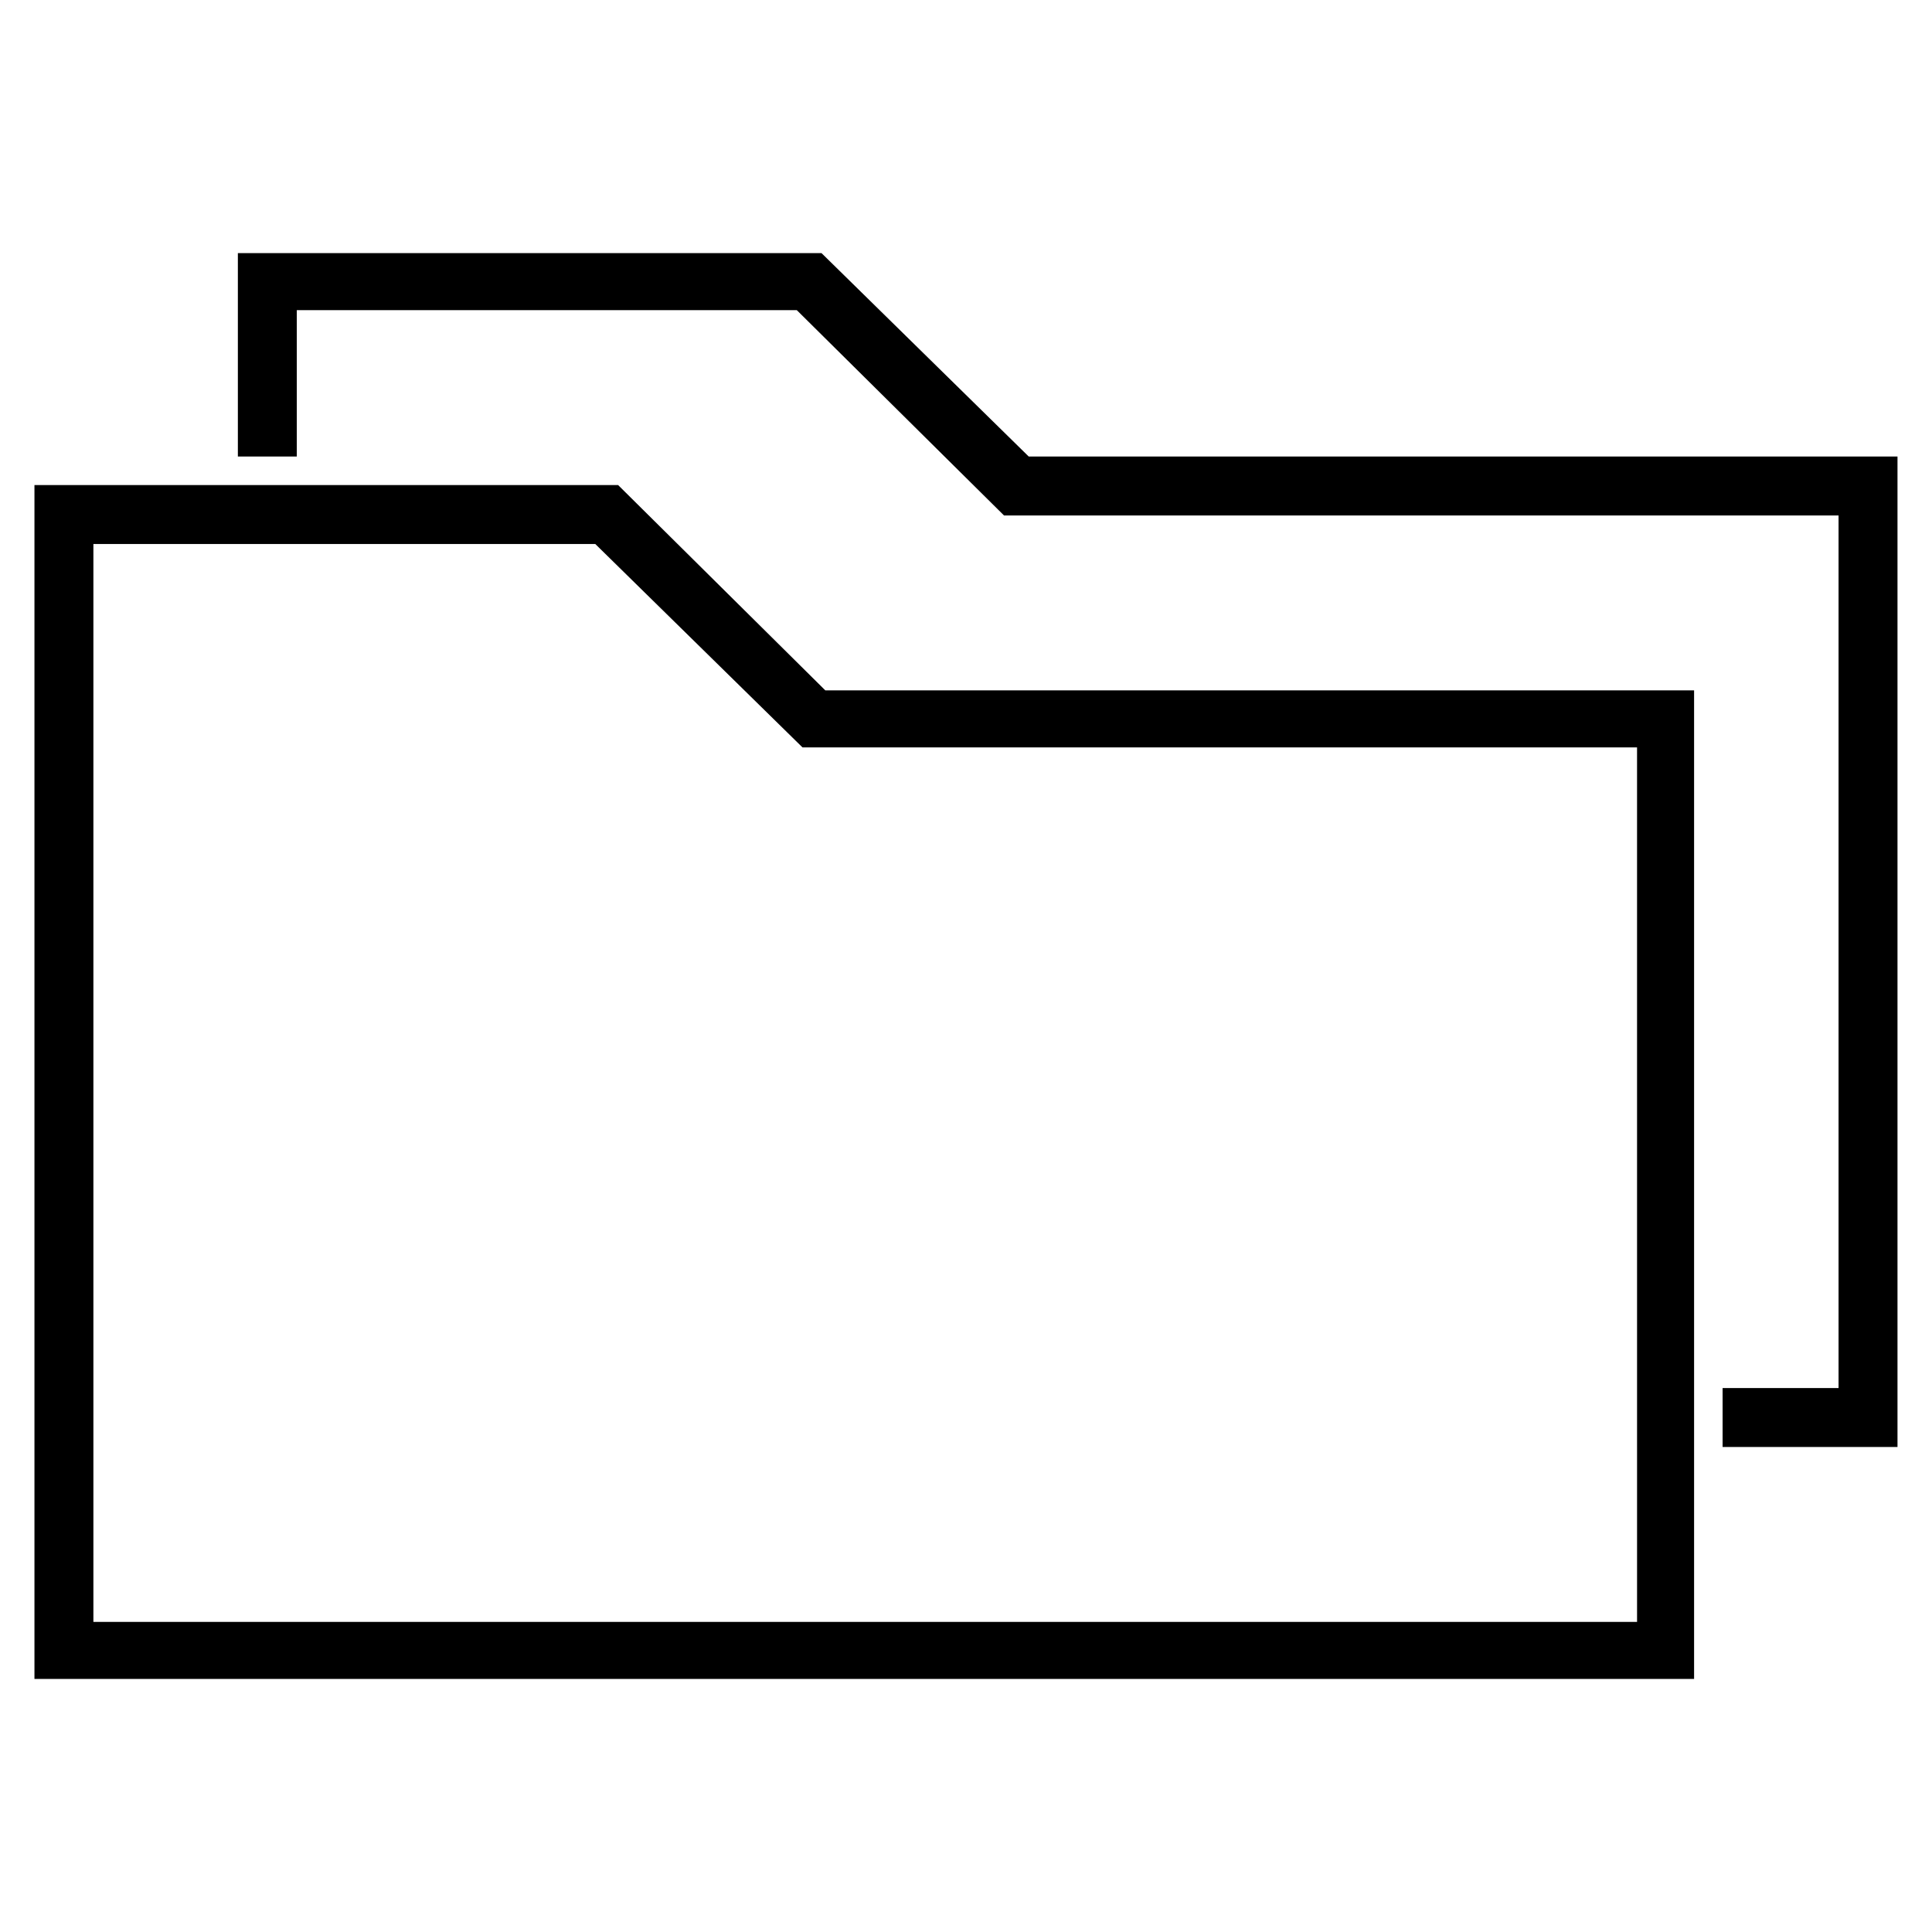 <?xml version="1.0" encoding="UTF-8"?>
<!-- Uploaded to: SVG Repo, www.svgrepo.com, Generator: SVG Repo Mixer Tools -->
<svg fill="#000000" width="800px" height="800px" version="1.1" viewBox="144 144 512 512" xmlns="http://www.w3.org/2000/svg">
 <g>
  <path d="m307.8 272.54h-154.67v316.39h439.82v-261.98h-230.24zm269.54 301.28h-408.59v-285.66h133l54.914 53.906h221.17l0.004 231.75z"/>
  <path d="m416.62 264.98-54.914-53.906h-154.67v53.906h15.617v-38.793h132.5l54.914 54.41h221.17v231.25h-30.73v15.617h46.348v-262.48z"/>
 </g>
</svg>
